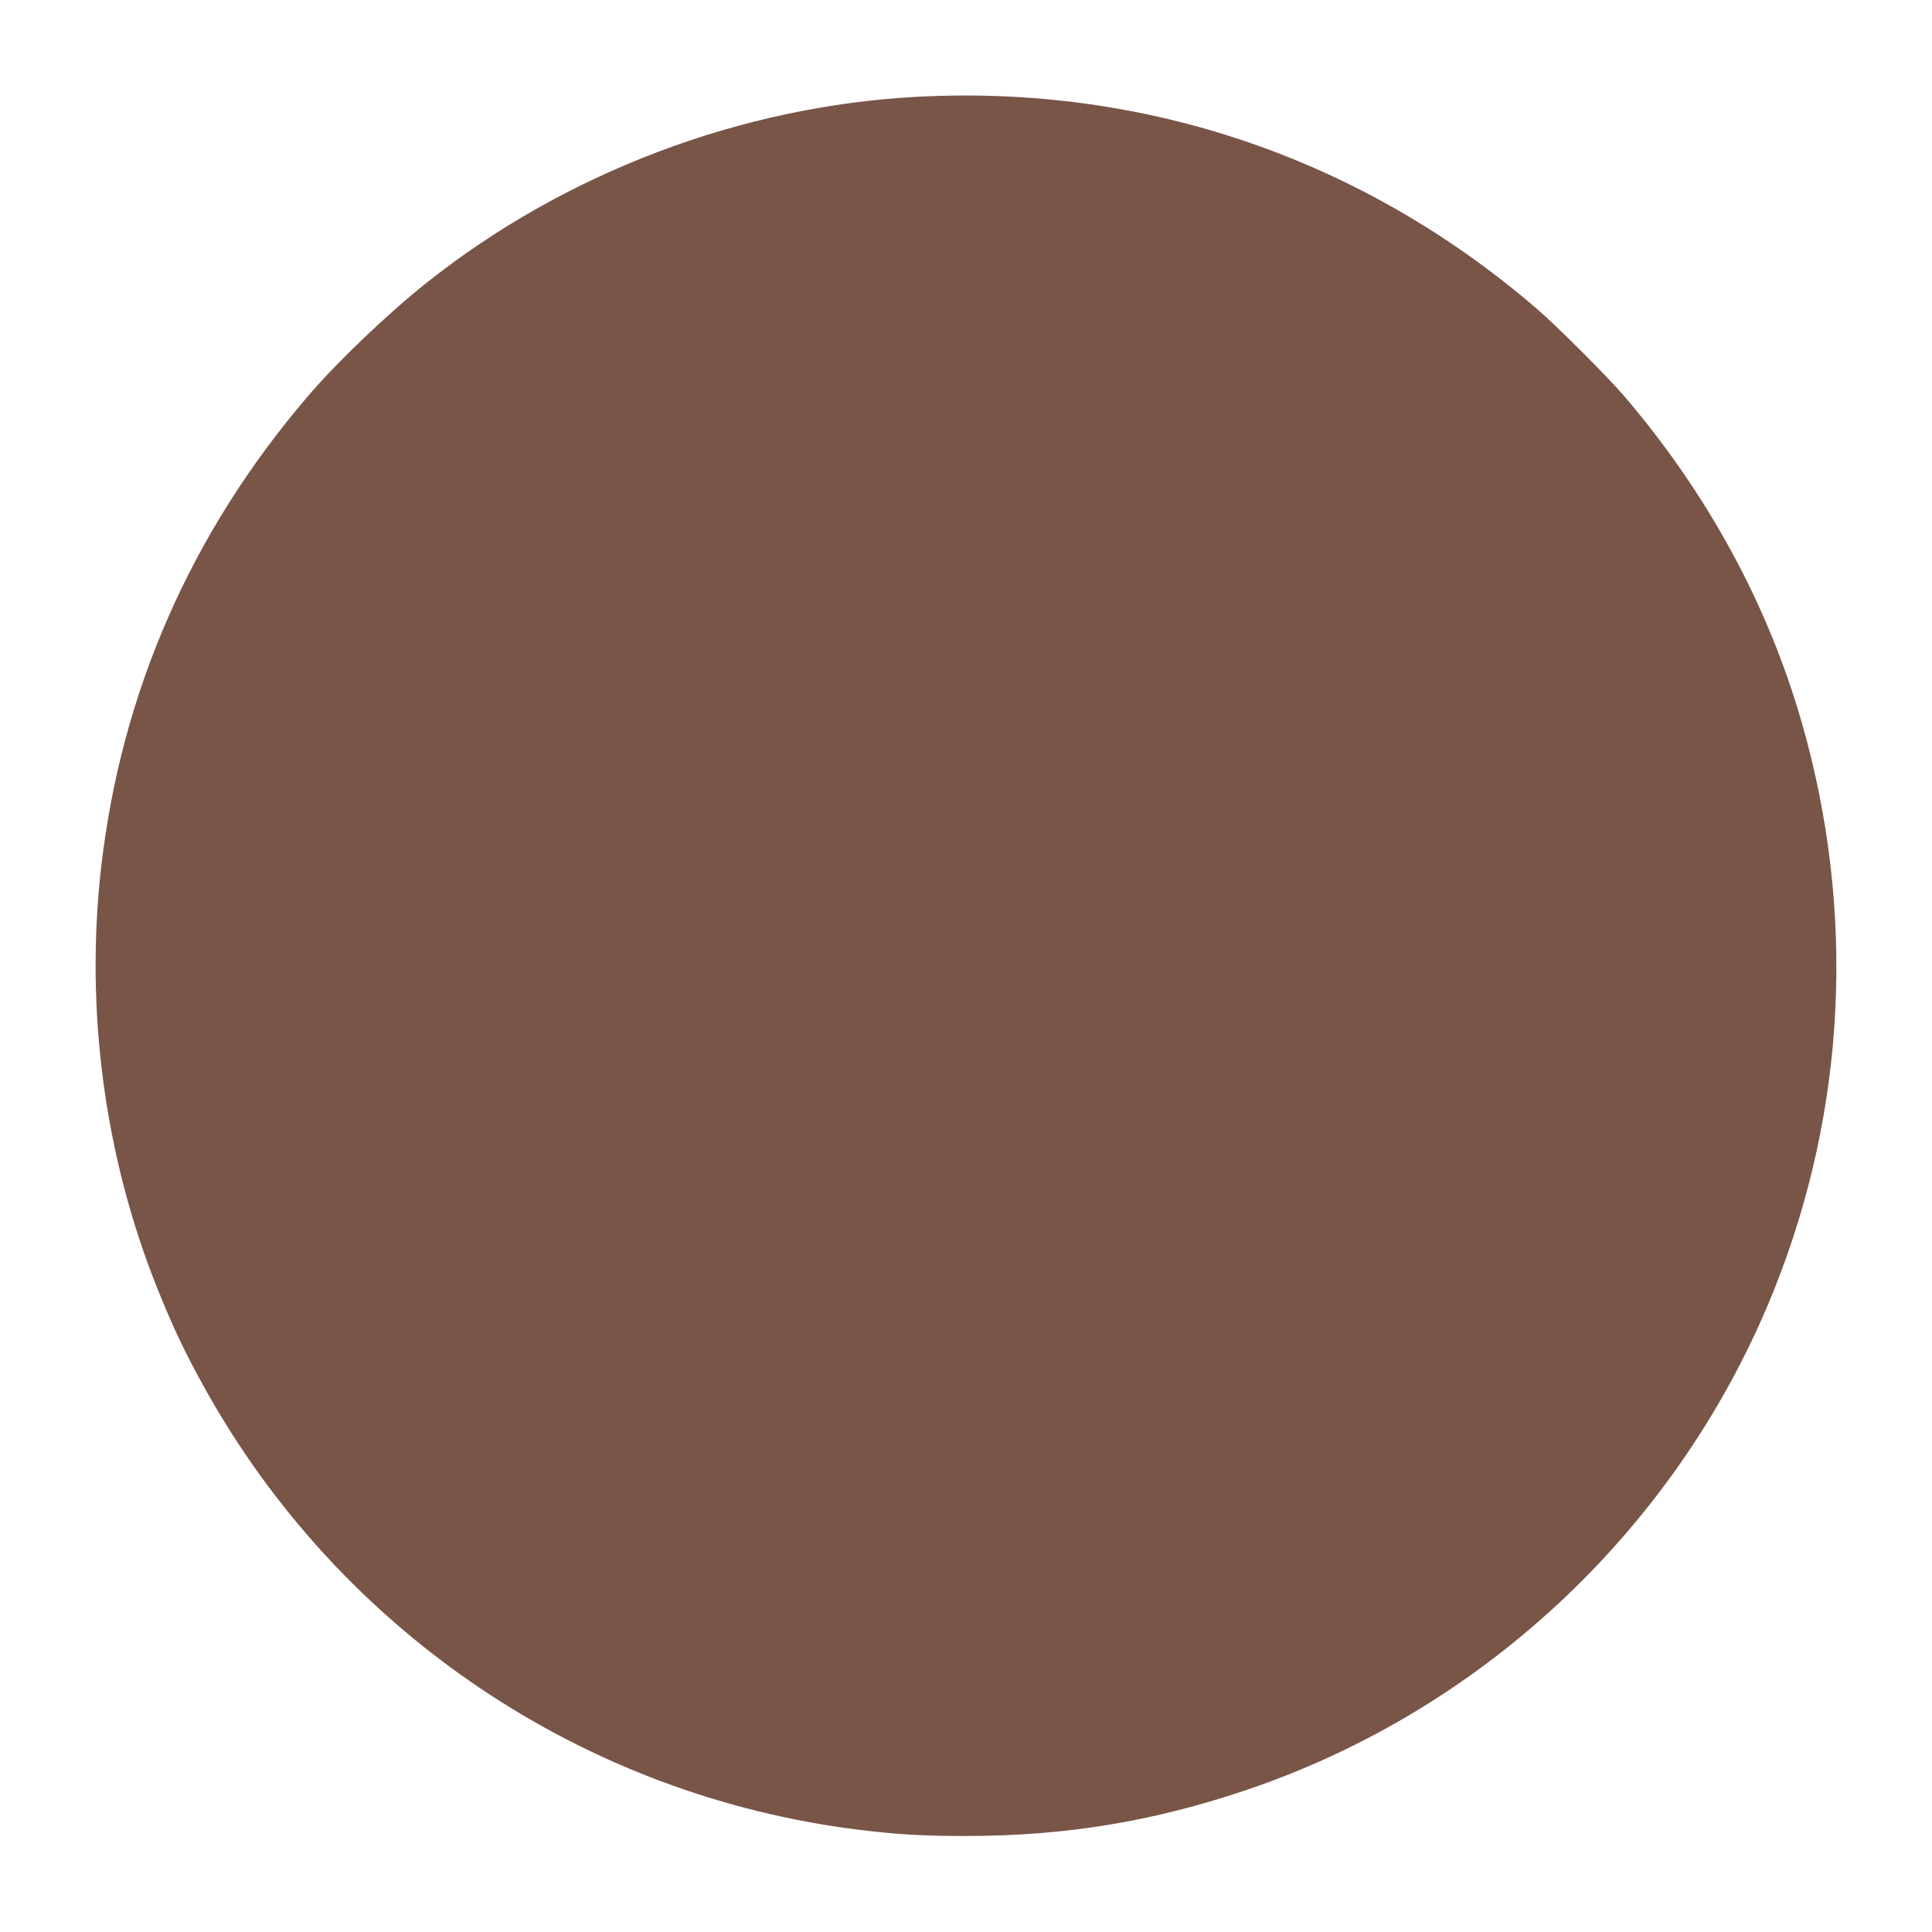 <?xml version="1.0" standalone="no"?>
<!DOCTYPE svg PUBLIC "-//W3C//DTD SVG 20010904//EN"
 "http://www.w3.org/TR/2001/REC-SVG-20010904/DTD/svg10.dtd">
<svg version="1.0" xmlns="http://www.w3.org/2000/svg"
 width="1280pt" height="1280pt" viewBox="0 0 1280 1280"
 preserveAspectRatio="xMidYMid meet">
<g transform="translate(0,1280) scale(0.1,-0.1)"
fill="#795548" stroke="none">
<path d="M6081 12159 c-1169 -61 -2334 -501 -3253 -1231 -256 -203 -590 -522
-784 -748 -775 -903 -1241 -1962 -1374 -3127 -107 -941 22 -1913 370 -2783
104 -260 189 -439 318 -670 900 -1616 2511 -2700 4342 -2924 246 -30 419 -40
700 -40 661 0 1247 97 1870 309 1583 539 2869 1763 3489 3323 473 1190 536
2494 180 3739 -225 787 -628 1527 -1182 2173 -116 134 -441 459 -577 576
-1152 991 -2585 1482 -4099 1403z"/>
</g>
</svg>
